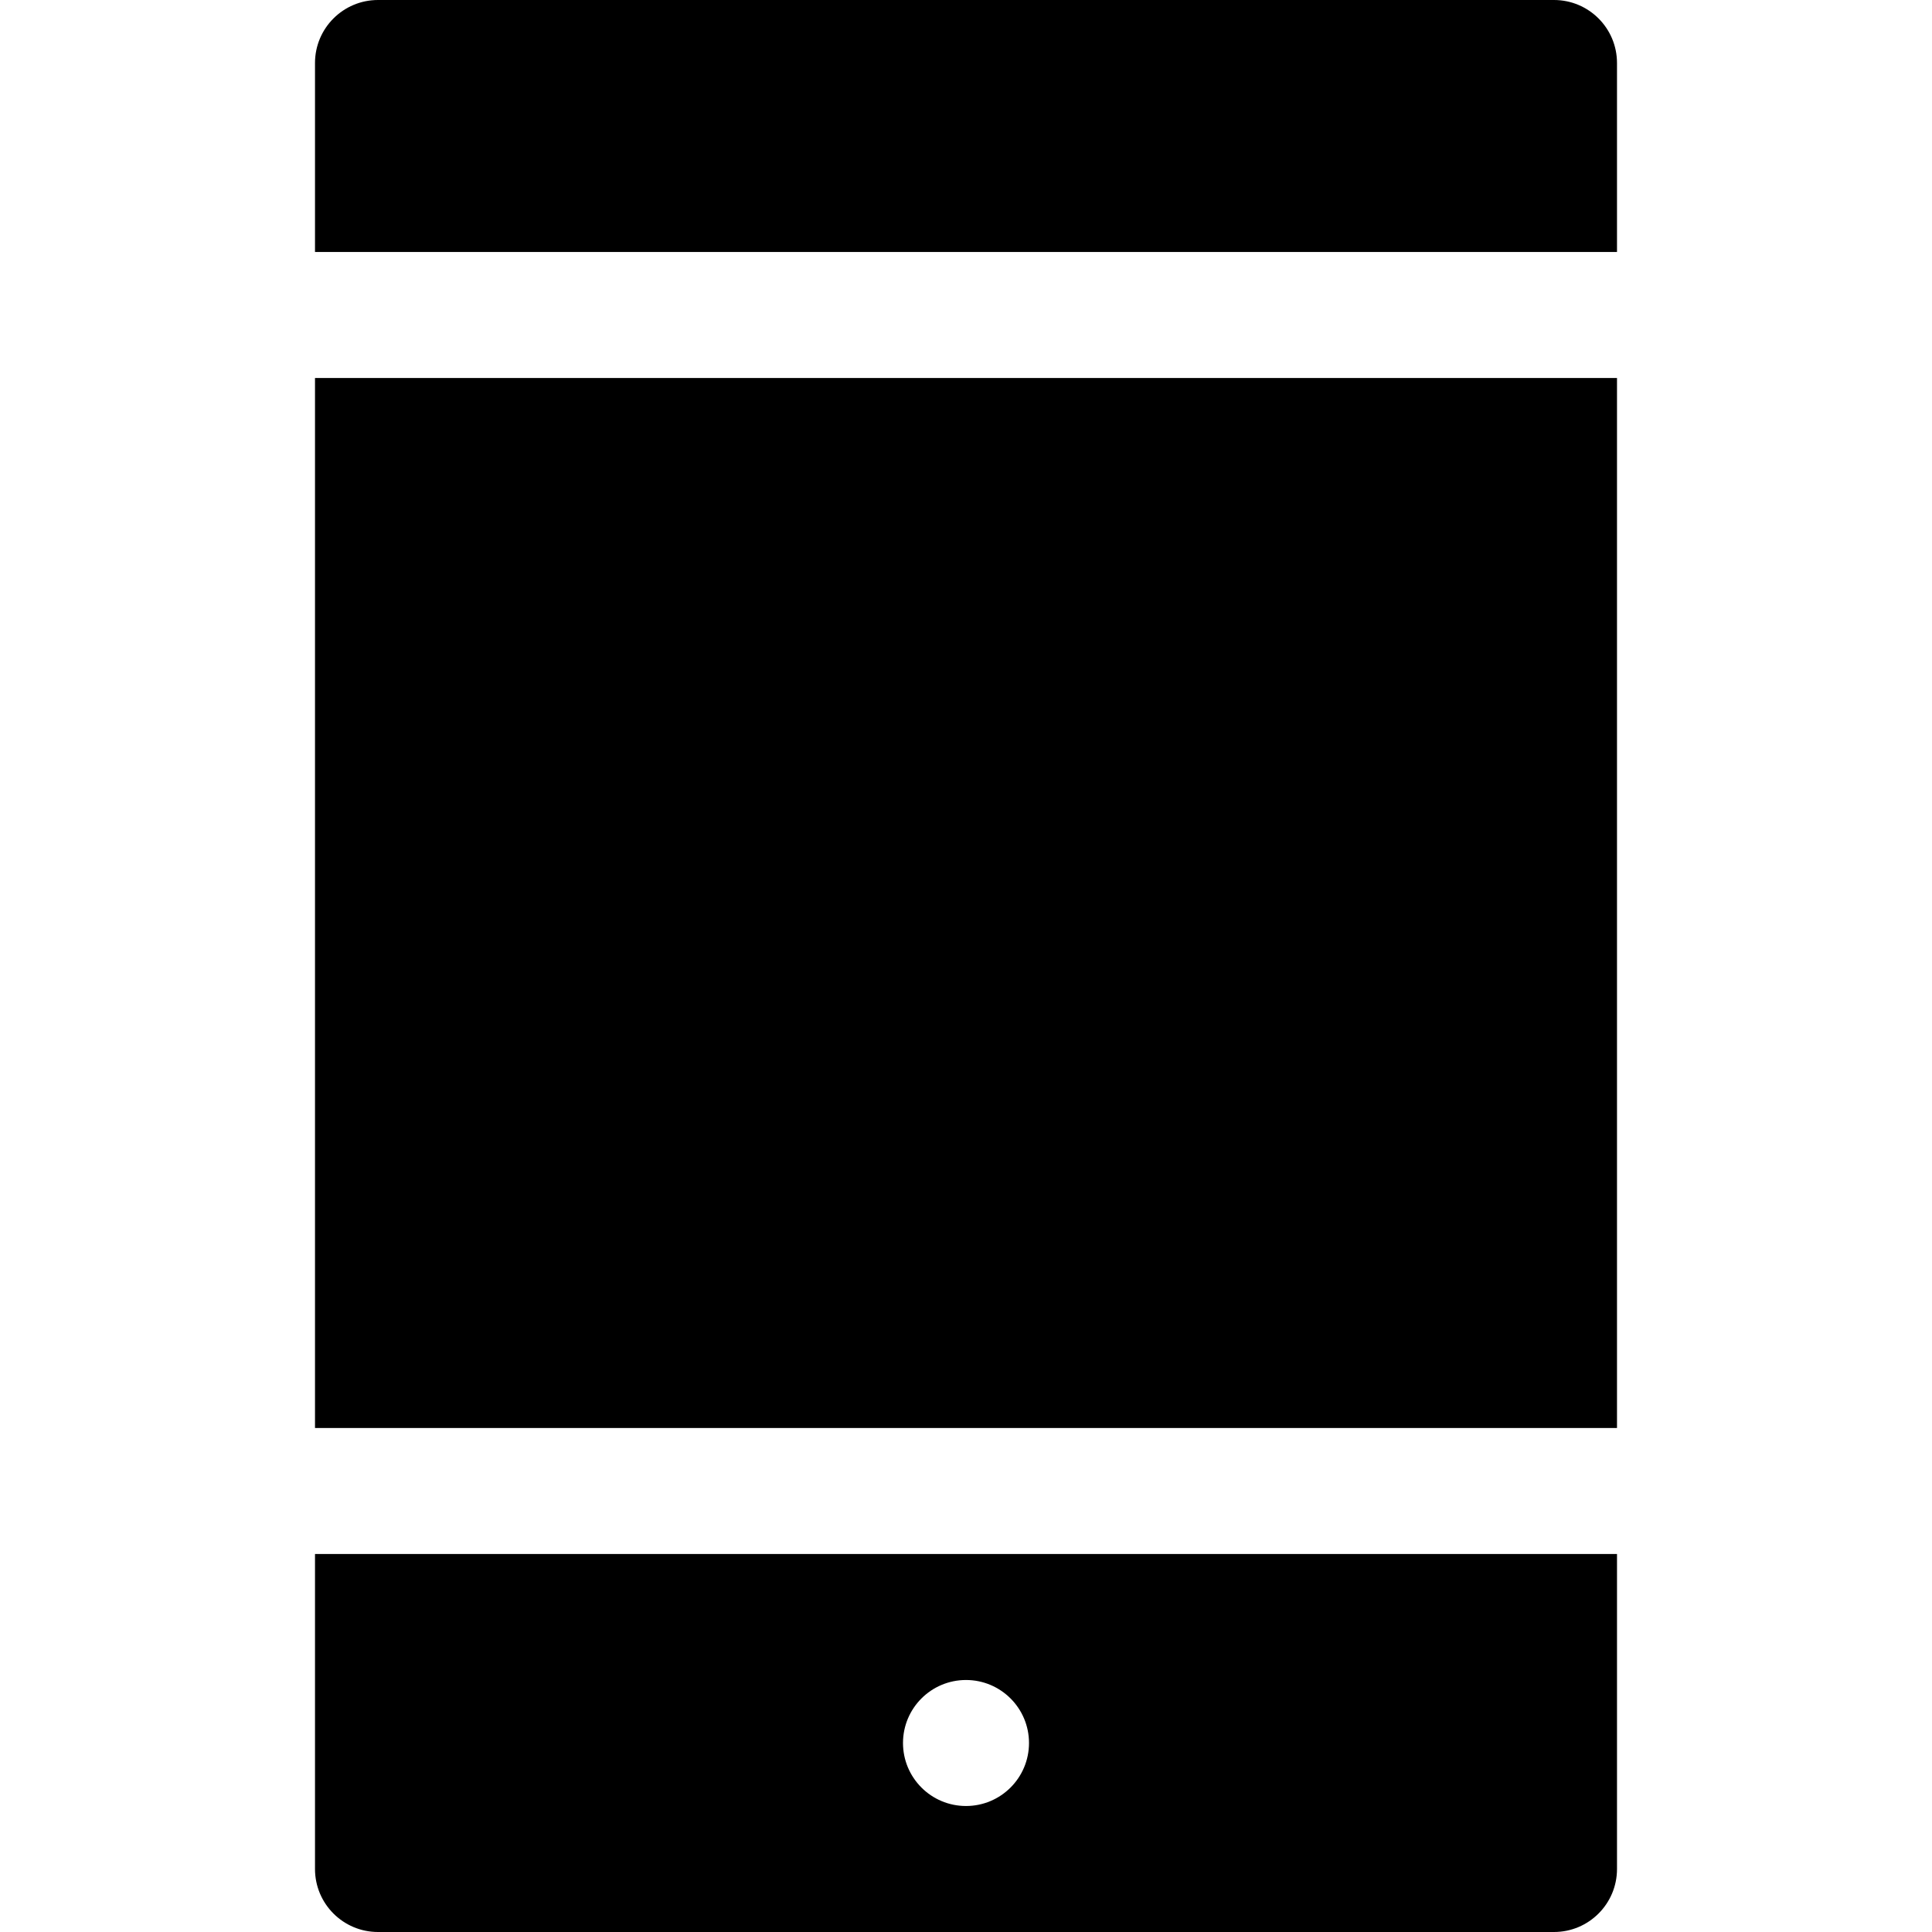 <?xml version="1.0" encoding="iso-8859-1"?>
<!-- Uploaded to: SVG Repo, www.svgrepo.com, Generator: SVG Repo Mixer Tools -->
<svg fill="#000000" version="1.1" id="Layer_1" xmlns="http://www.w3.org/2000/svg" xmlns:xlink="http://www.w3.org/1999/xlink" 
	 viewBox="0 0 512 512" xml:space="preserve">
<g>
	<g>
		<path d="M411.826,0H100.174c-9.217,0-16.696,7.473-16.696,16.696v50.087h345.043V16.696C428.522,7.473,421.043,0,411.826,0z"/>
	</g>
</g>
<g>
	<g>
		<rect x="83.478" y="100.174" width="345.043" height="278.261"/>
	</g>
</g>
<g>
	<g>
		<path d="M83.478,411.826v83.478c0,9.223,7.479,16.696,16.696,16.696h311.652c9.217,0,16.696-7.473,16.696-16.696v-83.478H83.478z
			 M256,478.609c-9.22,0-16.696-7.475-16.696-16.696s7.475-16.696,16.696-16.696s16.696,7.475,16.696,16.696
			S265.22,478.609,256,478.609z"/>
	</g>
</g>
</svg>